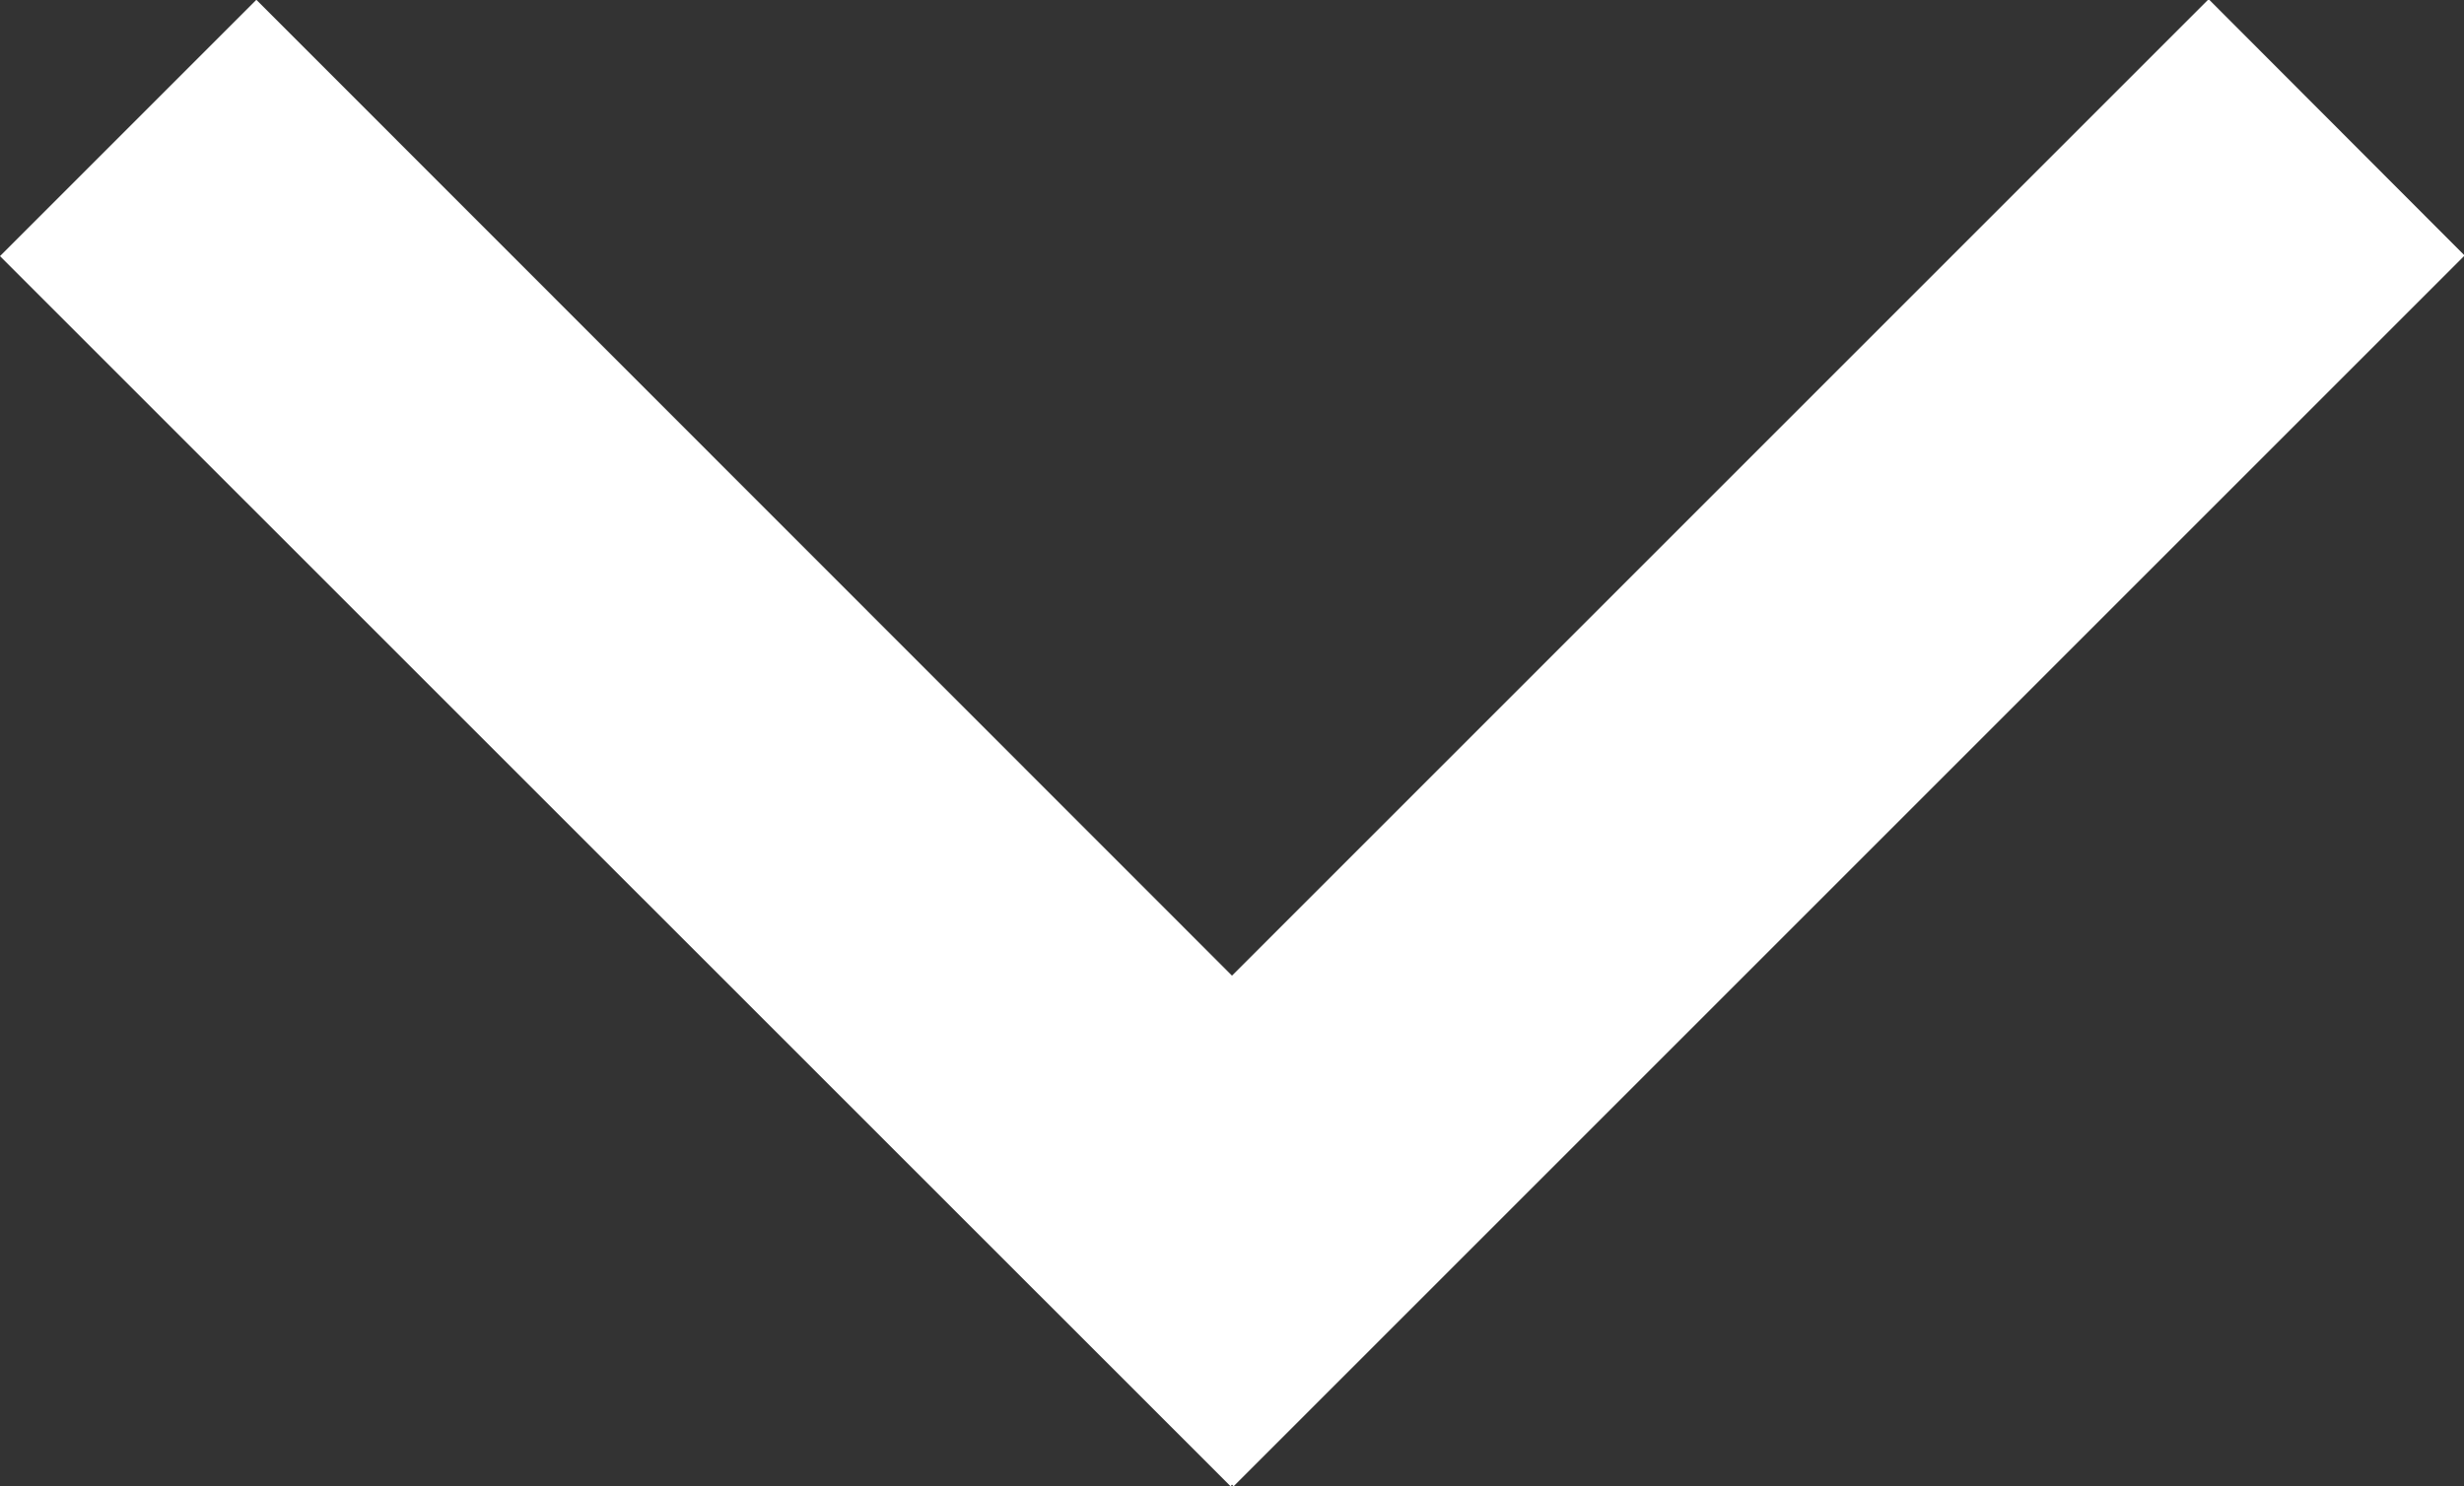 <svg xmlns="http://www.w3.org/2000/svg" width="12.11" height="7.306" viewBox="0 0 12.11 7.306">
  <rect x="0" y="0" width="12.11" height="7.306" fill="#333333" stroke="none"/>
  <defs>
    <style>
      .cls-1 {
        fill: #fff;
      }
    </style>
  </defs>
  <path id="路径_39" data-name="路径 39" class="cls-1" d="M243.31,69.155l4.8,4.8-1.26,1.258L240.8,69.163l.008-.008-.008-.007,6.047-6.048,1.26,1.26Z" transform="translate(-63.1 248.106) rotate(-90)"/>
</svg>
